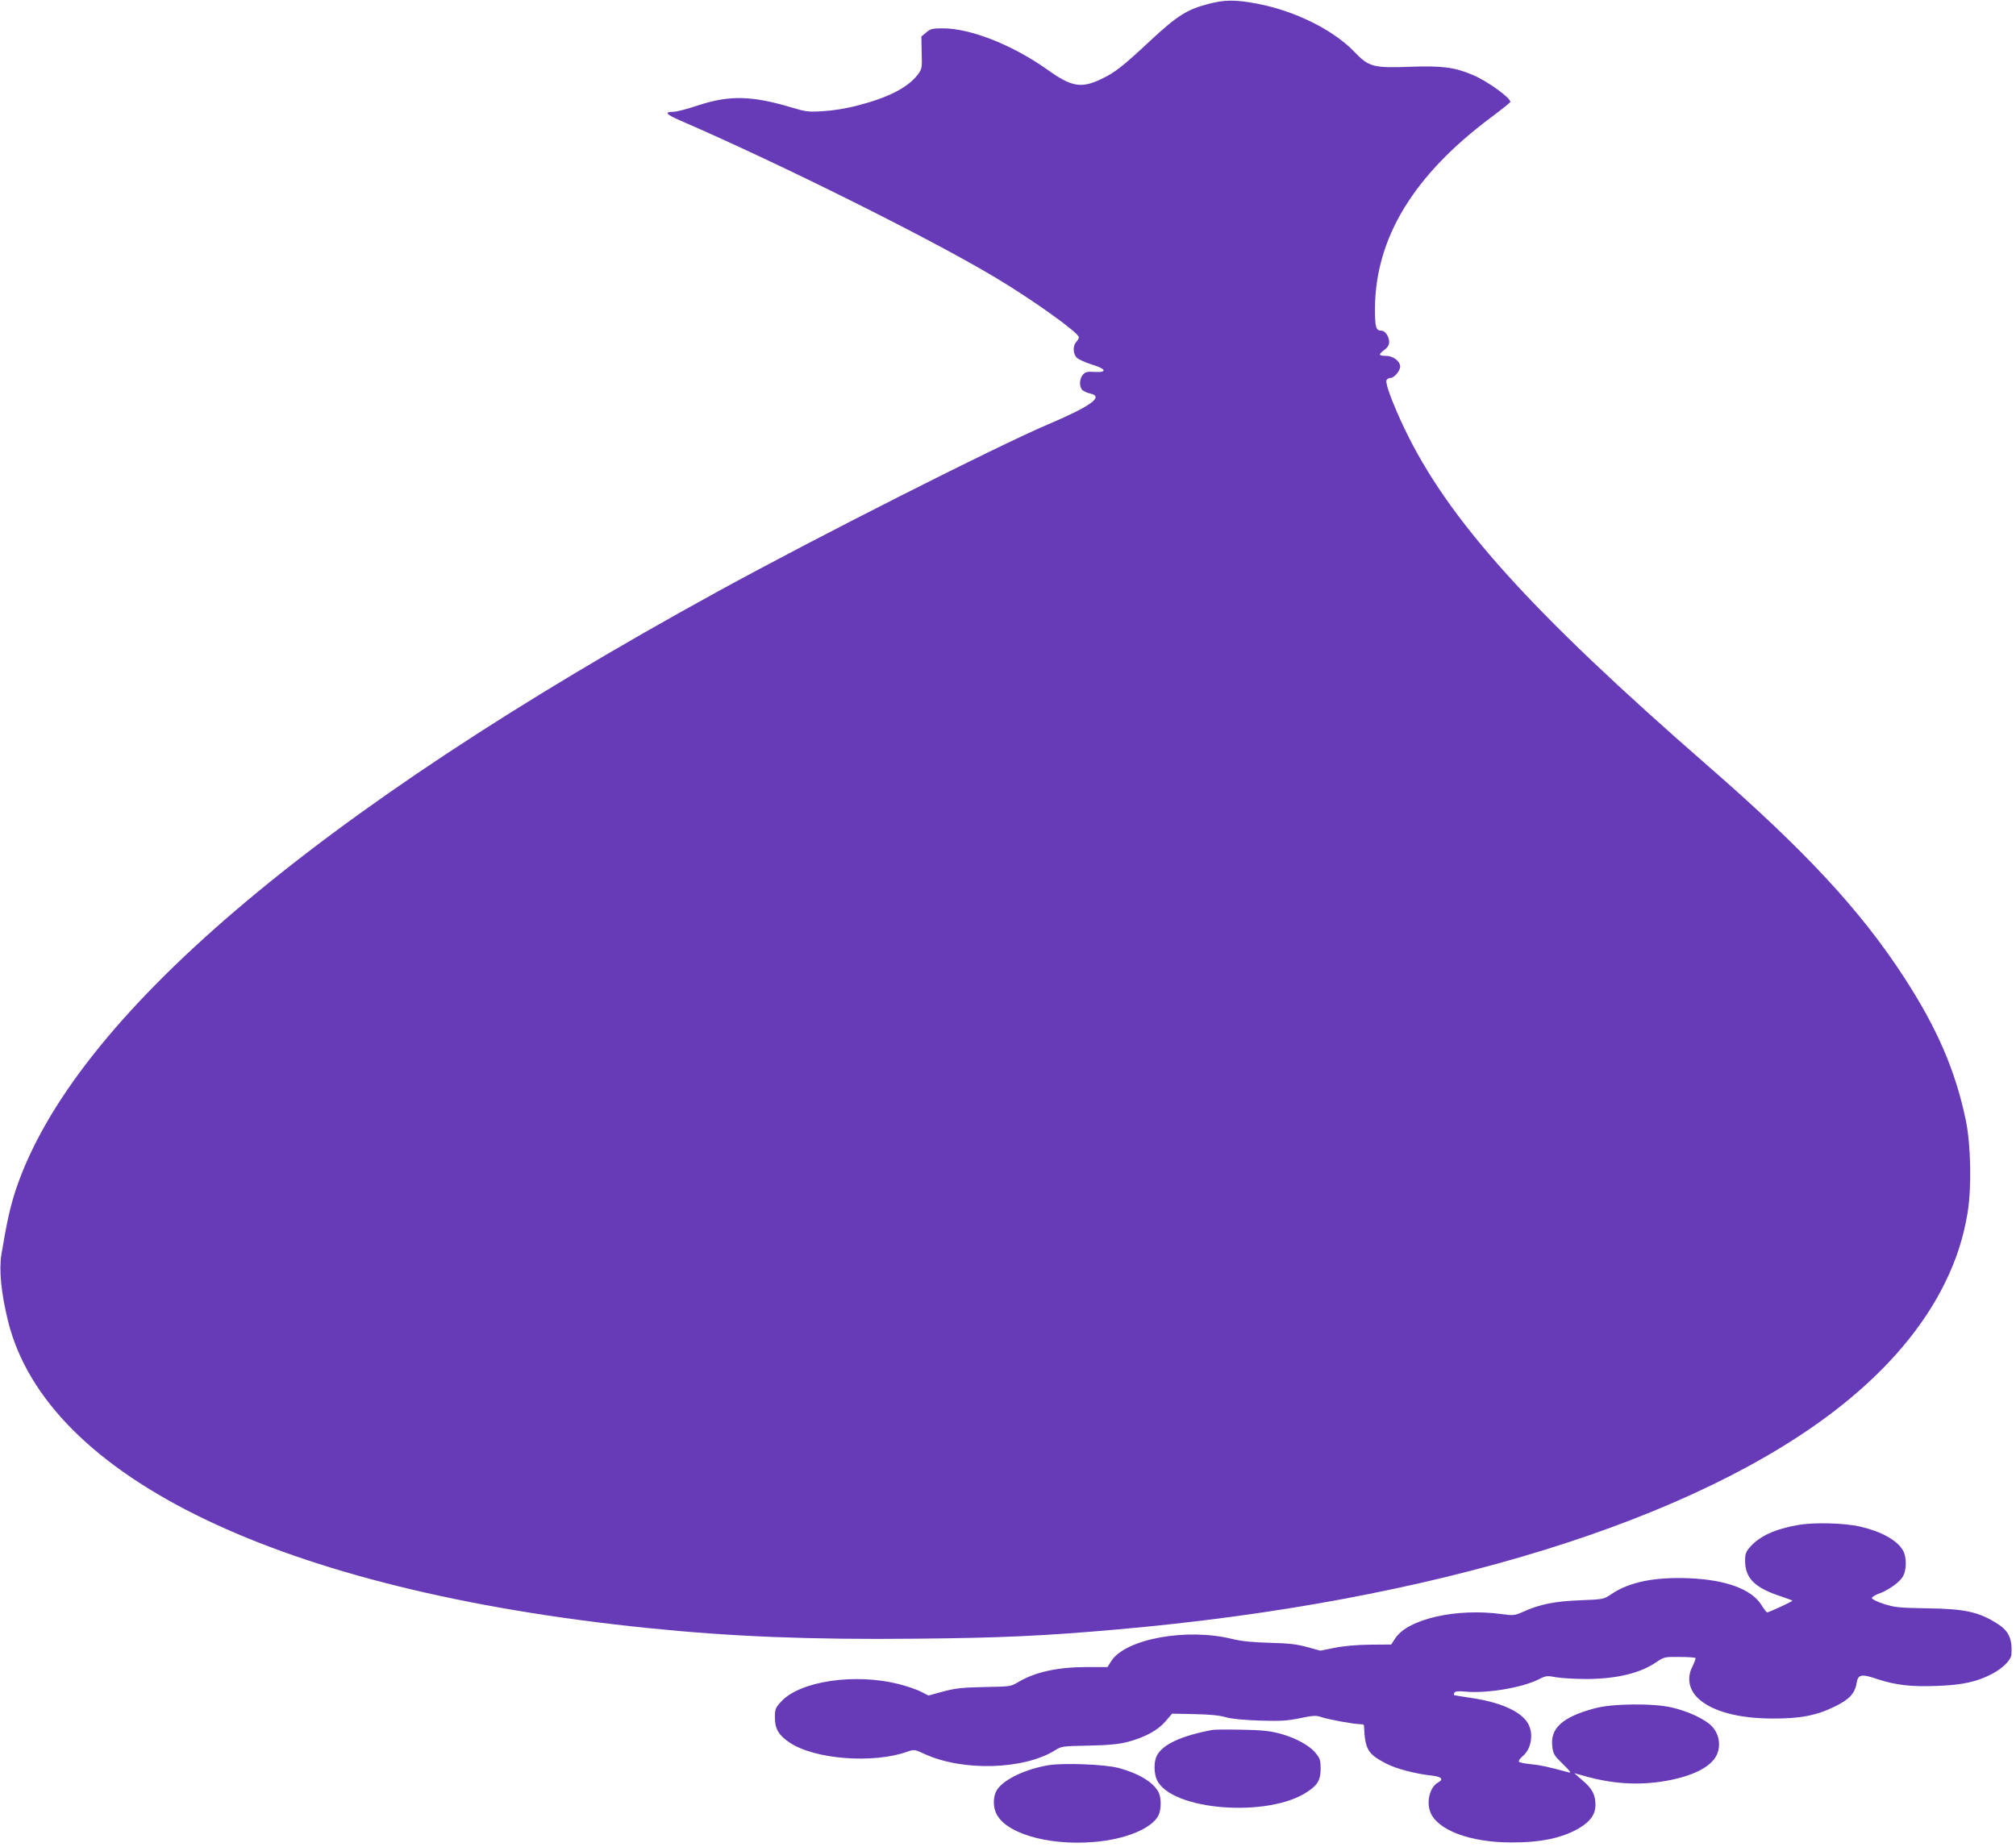 <?xml version="1.0" standalone="no"?>
<!DOCTYPE svg PUBLIC "-//W3C//DTD SVG 20010904//EN"
 "http://www.w3.org/TR/2001/REC-SVG-20010904/DTD/svg10.dtd">
<svg version="1.0" xmlns="http://www.w3.org/2000/svg"
 width="1280pt" height="1173pt" viewBox="0 0 1280 1173"
 preserveAspectRatio="xMidYMid meet">
<g transform="translate(0,1173) scale(0.1,-0.1)"
fill="#673ab7" stroke="none">
<path d="M7672 11705 c-135 -35 -198 -75 -367 -232 -175 -164 -229 -206 -313
-245 -127 -61 -189 -50 -341 59 -221 157 -486 262 -663 263 -68 0 -80 -3 -107
-26 l-31 -26 2 -102 c3 -99 2 -104 -25 -140 -64 -83 -189 -147 -386 -197 -68
-18 -156 -32 -215 -35 -93 -6 -109 -4 -202 24 -251 75 -393 78 -591 13 -68
-23 -138 -41 -157 -41 -60 0 -48 -16 40 -54 648 -281 1592 -752 2003 -998 244
-146 531 -352 531 -380 0 -6 -7 -20 -17 -30 -22 -24 -21 -73 2 -98 10 -11 53
-31 94 -44 95 -28 105 -53 21 -48 -46 3 -59 0 -74 -17 -23 -26 -25 -76 -4 -98
9 -8 31 -18 49 -22 91 -19 7 -80 -271 -198 -322 -137 -1465 -715 -2090 -1058
-2566 -1407 -4096 -2712 -4460 -3802 -35 -107 -55 -195 -91 -409 -16 -100 -2
-244 42 -424 247 -996 1737 -1712 4059 -1949 537 -55 1035 -75 1708 -68 538 5
815 18 1267 58 2013 175 3693 695 4608 1424 299 238 522 503 657 780 72 147
115 281 142 439 27 159 22 435 -11 593 -66 316 -183 587 -396 913 -275 422
-628 802 -1240 1335 -1131 986 -1653 1566 -1930 2148 -73 155 -120 280 -112
302 4 8 15 15 26 15 23 0 61 45 61 72 0 34 -45 68 -90 68 -48 0 -50 9 -10 38
21 16 30 31 30 50 0 34 -25 72 -49 72 -35 0 -41 21 -41 139 2 448 243 846 735
1214 66 49 122 94 124 99 8 22 -146 134 -238 172 -115 49 -195 59 -396 52
-236 -9 -264 -1 -355 94 -135 141 -380 262 -620 307 -139 26 -204 25 -308 -2z"/>
<path d="M11416 2045 c-145 -25 -244 -71 -304 -139 -27 -31 -32 -45 -32 -87 0
-113 62 -174 233 -229 37 -12 67 -24 67 -26 0 -5 -149 -74 -160 -74 -4 0 -20
21 -37 48 -63 100 -227 160 -463 169 -218 8 -375 -24 -489 -101 -49 -33 -50
-33 -197 -39 -160 -6 -258 -25 -363 -73 -55 -24 -62 -25 -135 -15 -289 40
-600 -31 -679 -156 l-24 -37 -134 -1 c-86 -1 -167 -8 -225 -20 l-91 -18 -84
23 c-66 18 -117 24 -239 27 -110 3 -178 10 -235 24 -291 72 -680 1 -770 -141
l-23 -37 -124 0 c-190 0 -332 -30 -442 -95 -48 -29 -52 -29 -215 -32 -139 -3
-181 -7 -261 -28 l-95 -26 -49 25 c-27 14 -90 35 -140 48 -279 70 -626 19
-746 -111 -37 -41 -40 -48 -40 -102 0 -72 24 -112 94 -159 158 -106 528 -135
746 -58 44 16 46 15 110 -14 243 -112 633 -100 830 24 39 25 49 26 213 29 133
3 189 9 249 24 110 30 189 73 238 130 l42 49 142 -3 c96 -2 159 -8 196 -19 37
-11 108 -18 215 -22 136 -4 175 -2 258 15 88 18 102 19 140 6 46 -15 205 -44
243 -44 13 0 24 -3 24 -7 7 -155 23 -182 143 -244 62 -32 183 -64 285 -75 64
-7 81 -23 43 -44 -51 -27 -76 -120 -50 -187 43 -115 253 -194 514 -194 189 -1
328 29 435 93 69 42 100 87 100 145 0 64 -20 103 -81 155 l-54 47 87 -24 c179
-48 351 -55 527 -19 154 32 256 87 290 157 29 60 17 134 -30 184 -43 45 -150
95 -254 119 -118 28 -379 25 -489 -5 -206 -55 -285 -127 -270 -244 6 -47 12
-57 68 -111 47 -46 55 -57 36 -52 -125 34 -177 46 -239 52 -39 3 -74 11 -77
16 -4 5 8 22 25 36 59 50 71 157 24 220 -51 70 -177 123 -353 149 -58 8 -107
17 -109 18 -1 2 0 9 4 16 5 8 27 10 69 6 137 -13 361 25 466 78 45 23 52 24
111 13 35 -6 123 -11 194 -11 191 1 340 37 443 108 47 32 52 33 146 32 53 0
99 -3 101 -7 2 -4 -7 -28 -20 -55 -38 -74 -20 -154 47 -210 89 -76 252 -118
458 -119 177 -1 280 18 397 75 93 45 130 83 141 150 9 56 30 60 133 25 117
-38 211 -49 376 -43 165 6 256 26 356 79 65 35 116 87 118 121 7 98 -17 150
-89 195 -119 76 -208 95 -452 98 -176 3 -202 6 -270 28 -41 13 -75 30 -75 37
0 6 18 18 39 26 60 20 133 71 156 108 27 43 27 128 1 171 -39 64 -137 118
-271 149 -99 23 -293 28 -394 10z"/>
<path d="M7700 744 c-199 -37 -318 -92 -355 -164 -20 -38 -19 -113 1 -155 92
-194 711 -241 957 -73 64 43 82 75 82 145 0 54 -4 66 -31 99 -39 49 -131 99
-230 125 -61 16 -116 22 -239 24 -88 2 -171 1 -185 -1z"/>
<path d="M6660 520 c-143 -23 -283 -88 -328 -154 -24 -35 -29 -96 -11 -143 50
-132 325 -216 624 -191 200 16 367 85 410 168 19 37 19 113 1 148 -34 64 -125
119 -254 154 -87 23 -345 33 -442 18z"/>
</g>
</svg>
